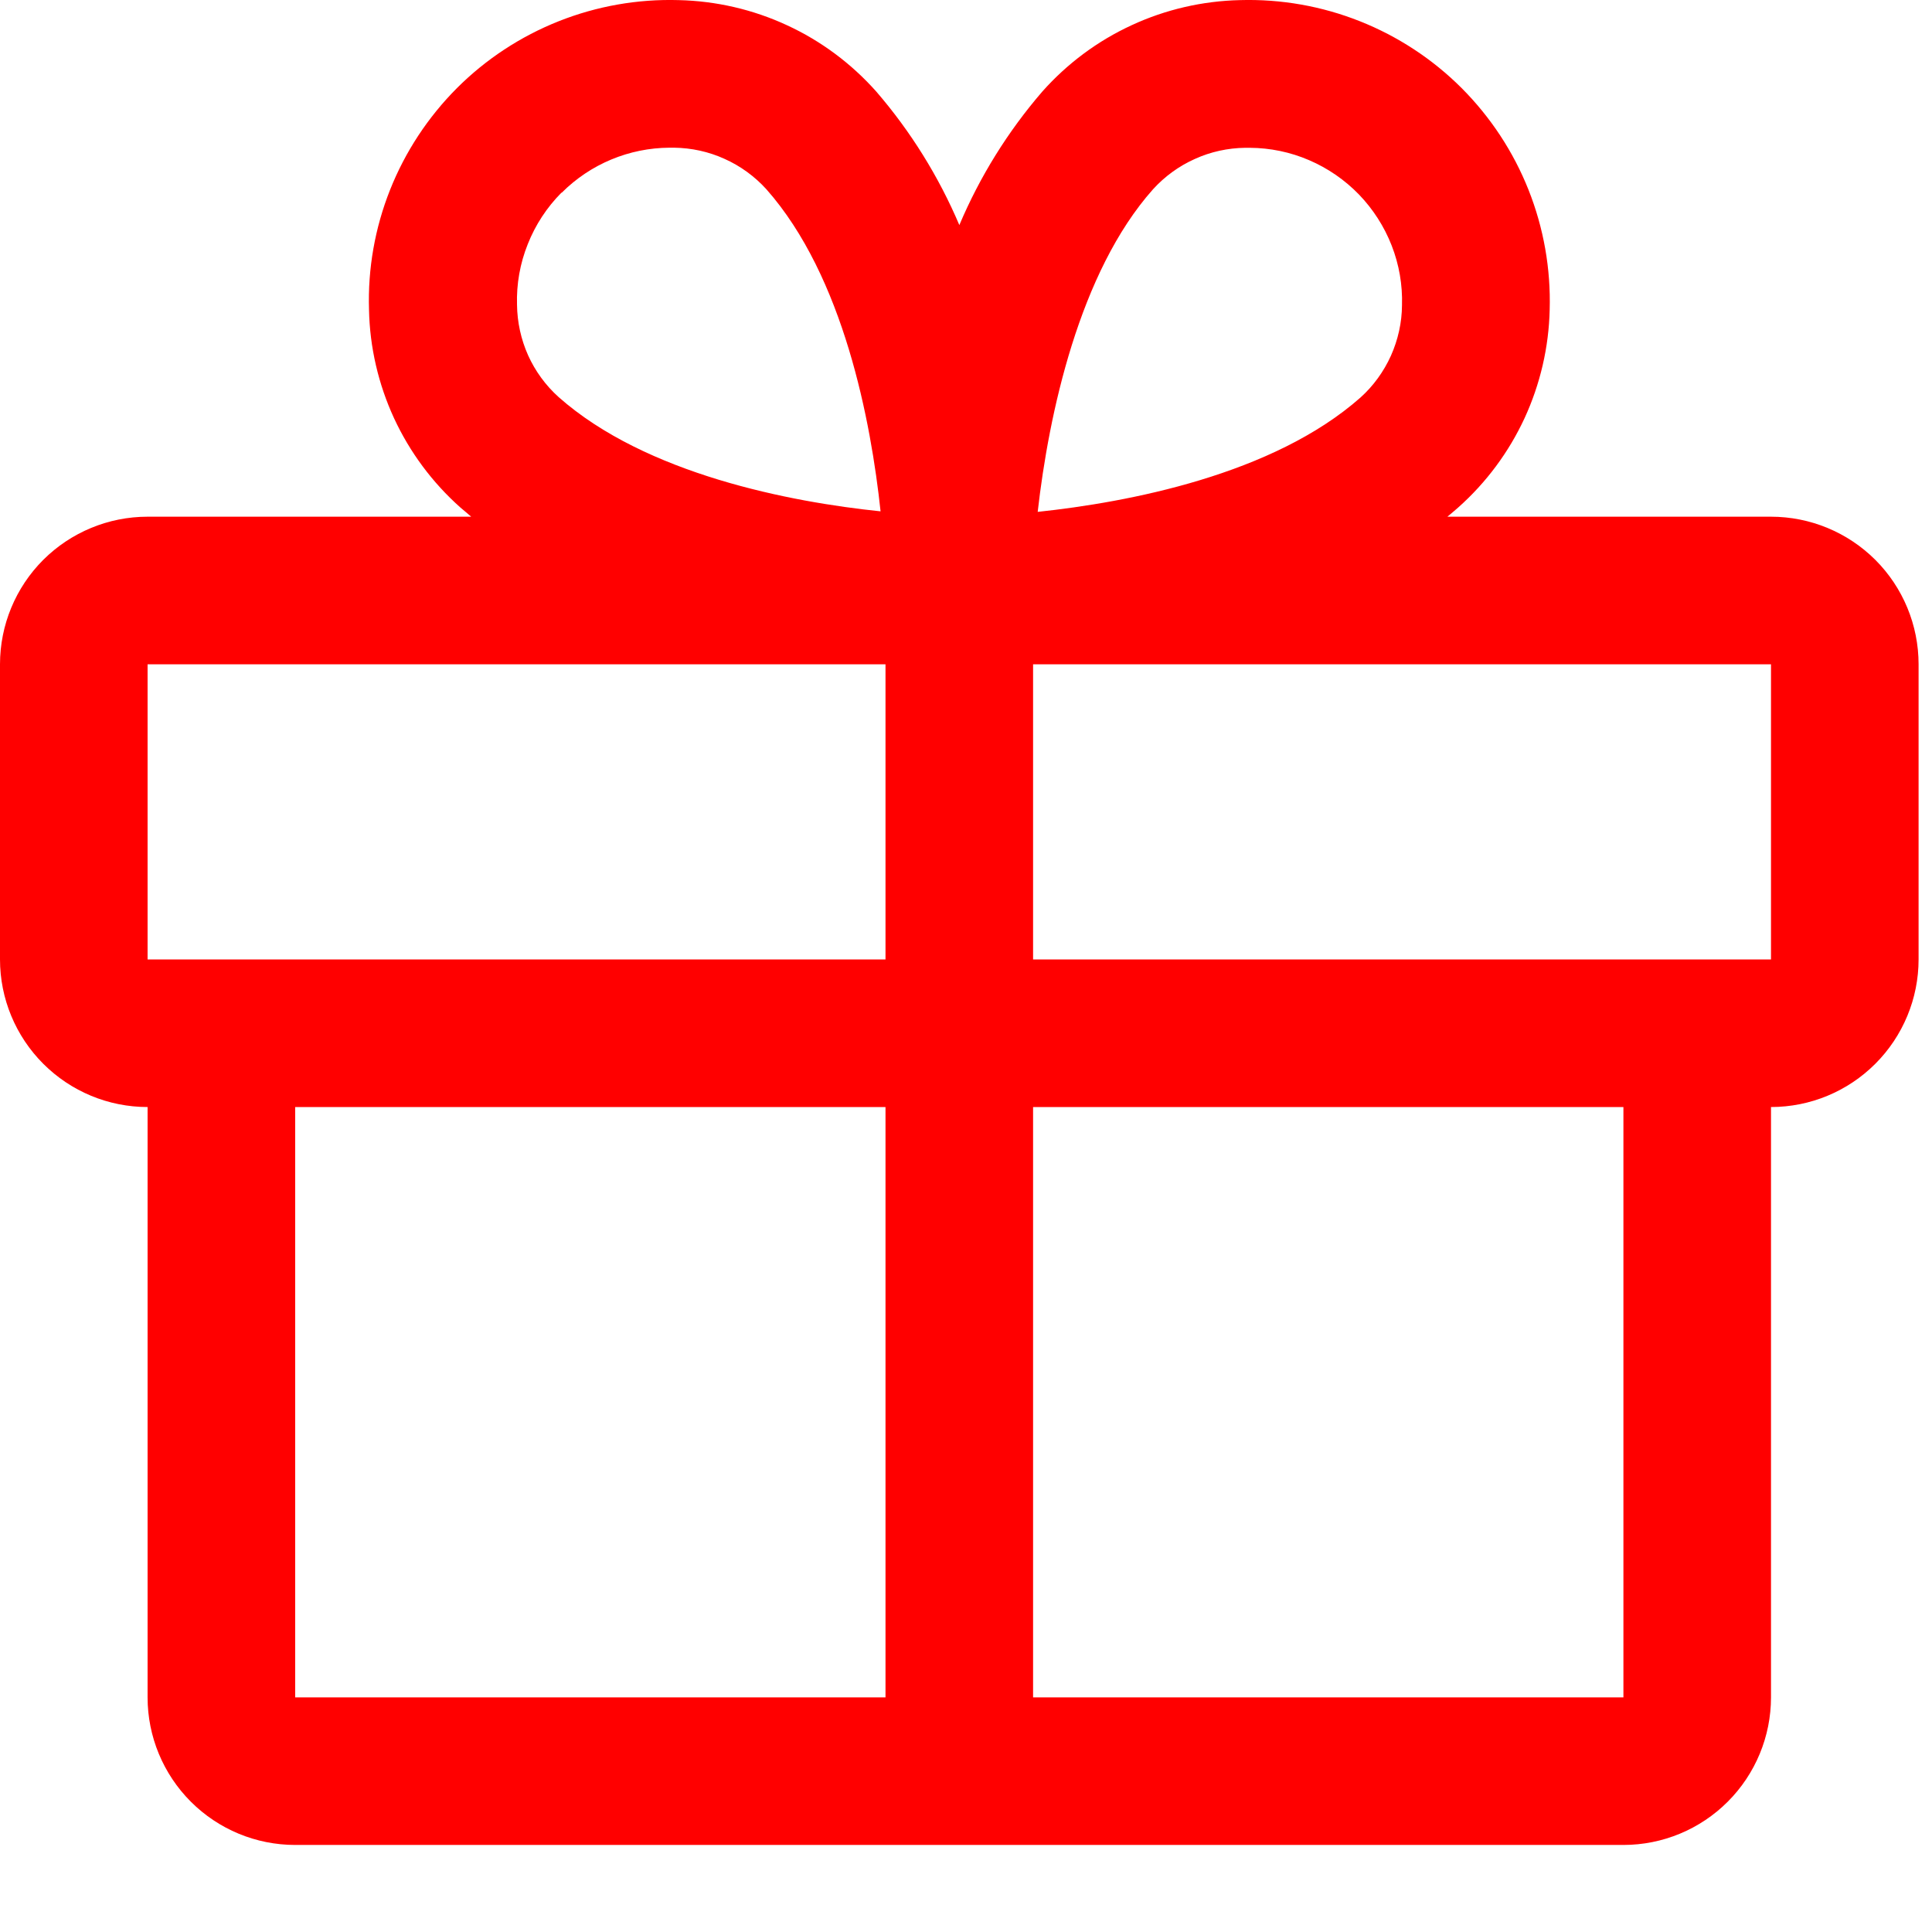 <?xml version="1.0" encoding="utf-8"?>
<svg xmlns="http://www.w3.org/2000/svg" fill="none" height="100%" overflow="visible" preserveAspectRatio="none" style="display: block;" viewBox="0 0 18 18" width="100%">
<path d="M16.5 4.814H13.485C13.519 4.785 13.553 4.758 13.586 4.728C13.847 4.496 14.057 4.213 14.204 3.896C14.35 3.579 14.43 3.235 14.438 2.886C14.449 2.504 14.382 2.124 14.241 1.769C14.1 1.414 13.888 1.092 13.618 0.821C13.348 0.551 13.025 0.339 12.67 0.198C12.315 0.057 11.935 -0.01 11.553 0.001C11.204 0.009 10.86 0.088 10.543 0.235C10.226 0.381 9.943 0.592 9.711 0.853C9.39 1.225 9.129 1.645 8.938 2.097C8.746 1.645 8.485 1.225 8.164 0.853C7.932 0.592 7.649 0.381 7.332 0.235C7.015 0.088 6.671 0.009 6.322 0.001C5.94 -0.01 5.56 0.057 5.205 0.198C4.85 0.339 4.527 0.551 4.257 0.821C3.987 1.092 3.775 1.414 3.634 1.769C3.493 2.124 3.426 2.504 3.438 2.886C3.445 3.235 3.525 3.579 3.671 3.896C3.818 4.213 4.028 4.496 4.289 4.728C4.322 4.756 4.356 4.784 4.39 4.814H1.375C1.01 4.814 0.661 4.959 0.403 5.216C0.145 5.474 0 5.824 0 6.189V8.939C0 9.303 0.145 9.653 0.403 9.911C0.661 10.169 1.01 10.314 1.375 10.314V15.814C1.375 16.178 1.52 16.528 1.778 16.786C2.036 17.044 2.385 17.189 2.75 17.189H15.125C15.49 17.189 15.839 17.044 16.097 16.786C16.355 16.528 16.5 16.178 16.5 15.814V10.314C16.865 10.314 17.214 10.169 17.472 9.911C17.73 9.653 17.875 9.303 17.875 8.939V6.189C17.875 5.824 17.73 5.474 17.472 5.216C17.214 4.959 16.865 4.814 16.5 4.814ZM10.742 1.764C10.851 1.644 10.984 1.547 11.132 1.481C11.279 1.414 11.439 1.379 11.602 1.377H11.644C11.834 1.378 12.022 1.417 12.196 1.492C12.371 1.567 12.529 1.676 12.661 1.812C12.793 1.949 12.897 2.111 12.966 2.288C13.035 2.465 13.068 2.654 13.062 2.844C13.061 3.006 13.025 3.166 12.959 3.314C12.892 3.462 12.796 3.595 12.676 3.703C11.86 4.425 10.507 4.68 9.668 4.769C9.771 3.859 10.055 2.536 10.742 1.764ZM5.234 1.795C5.501 1.528 5.862 1.378 6.238 1.376H6.28C6.442 1.378 6.603 1.413 6.75 1.48C6.898 1.546 7.031 1.643 7.14 1.763C7.861 2.578 8.115 3.929 8.204 4.764C7.369 4.678 6.018 4.42 5.204 3.699C5.083 3.59 4.987 3.458 4.92 3.31C4.854 3.162 4.819 3.002 4.817 2.84C4.811 2.647 4.845 2.454 4.917 2.275C4.988 2.095 5.095 1.932 5.231 1.795H5.234ZM1.375 6.189H8.25V8.939H1.375V6.189ZM2.75 10.314H8.25V15.814H2.75V10.314ZM15.125 15.814H9.625V10.314H15.125V15.814ZM16.5 8.939H9.625V6.189H16.5V8.939Z" fill="#FF0000" id="Vector"/>
</svg>